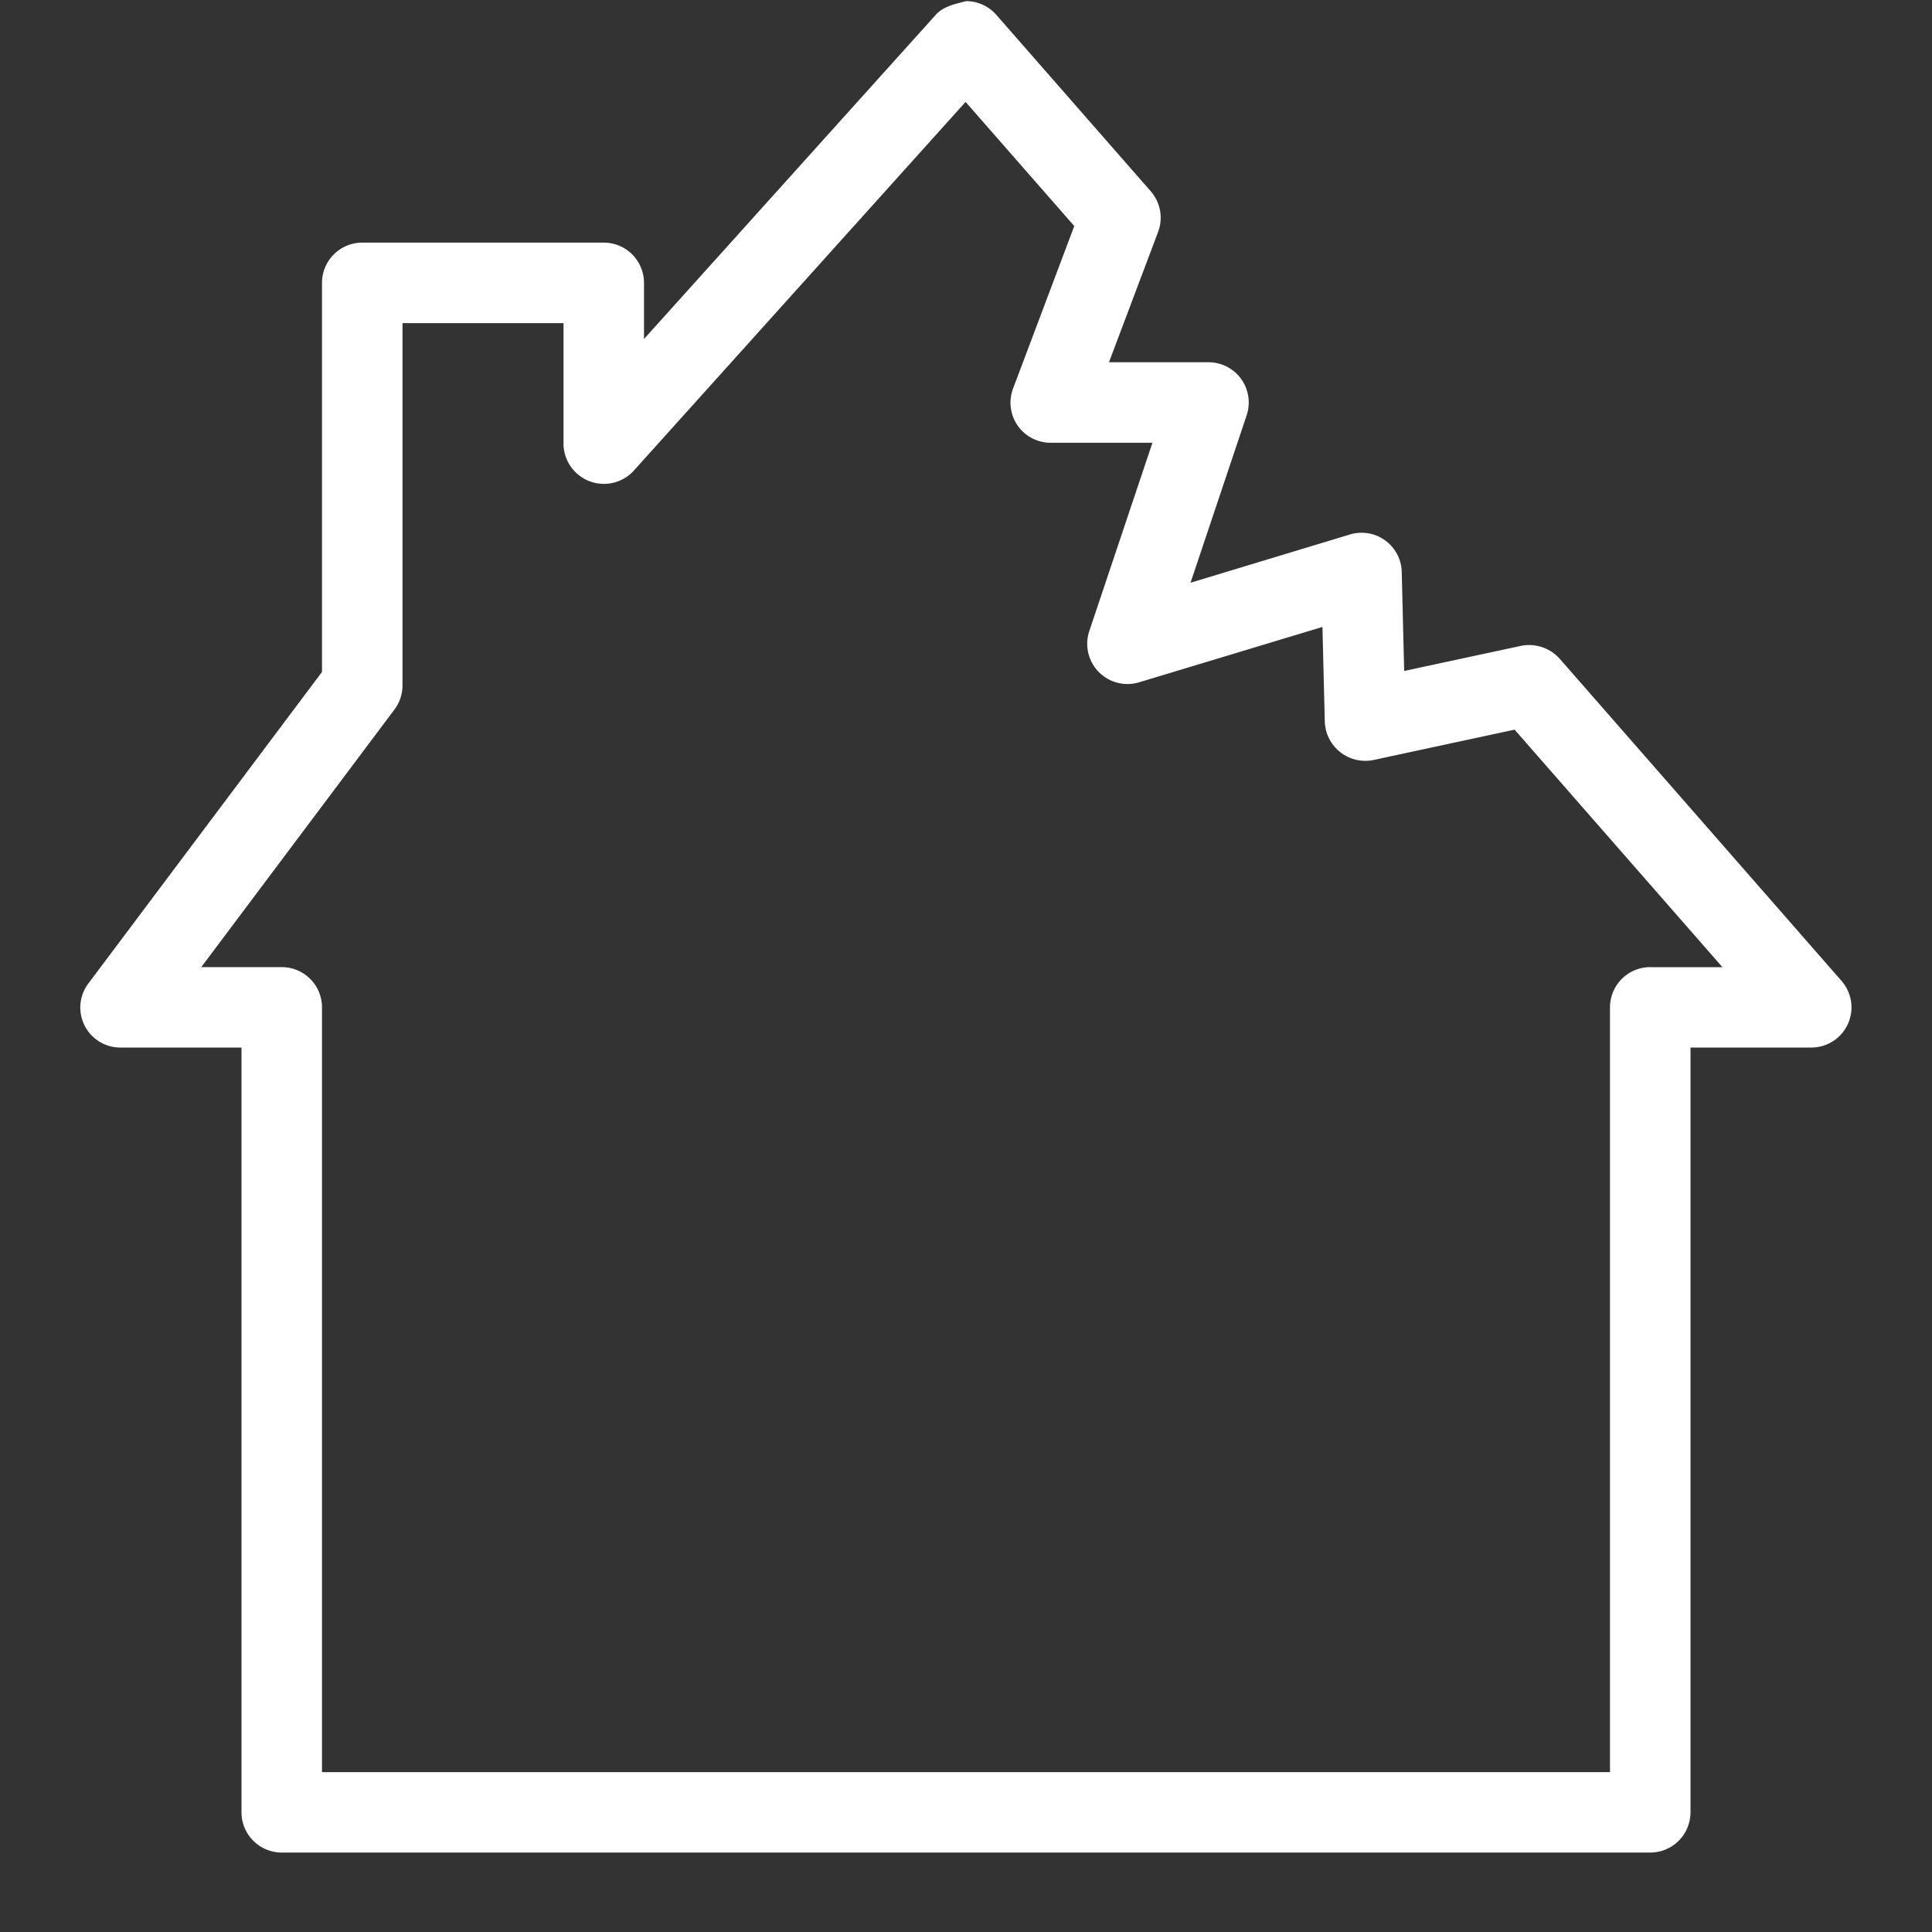 <?xml version="1.0" encoding="UTF-8"?>
<svg xmlns="http://www.w3.org/2000/svg" xml:space="preserve" x="0" y="0" version="1.1" viewBox="0 0 24 24"><rect x="0" y="0" width="24" height="24" fill="#333333" stroke="none"/><path d="m22.876 12.185-3.501-4.002a.51.51 0 0 0-.481-.16l-1.451.312-.03-1.229a.499.499 0 0 0-.645-.466l-1.979.599.697-2.079a.5.5 0 0 0-.475-.66h-1.235l.61-1.618a.5.5 0 0 0-.091-.506L12.377.185a.5.5 0 0 0-.373-.171c-.113.029-.279.06-.375.165L8 4.211v-.697a.5.5 0 0 0-.5-.5h-3a.5.5 0 0 0-.5.5v4.833l-2.9 3.867a.497.497 0 0 0 .4.799H3v9.5a.5.5 0 0 0 .5.5h17a.5.5 0 0 0 .5-.5v-9.5h1.5a.499.499 0 0 0 .376-.828m-2.376-.171a.5.5 0 0 0-.5.5v9.5H4v-9.5a.5.5 0 0 0-.5-.5h-1l2.4-3.2a.5.5 0 0 0 .1-.3v-4.5h2v1.5a.502.502 0 0 0 .872.334l4.123-4.582 1.35 1.542-.759 2.015a.498.498 0 0 0 .467.677h1.263l-.784 2.338a.5.5 0 0 0 .618.638l2.278-.688.029 1.176a.504.504 0 0 0 .605.477l1.753-.377 2.582 2.951H20.5z" style="fill: #ffffff;"/></svg>
